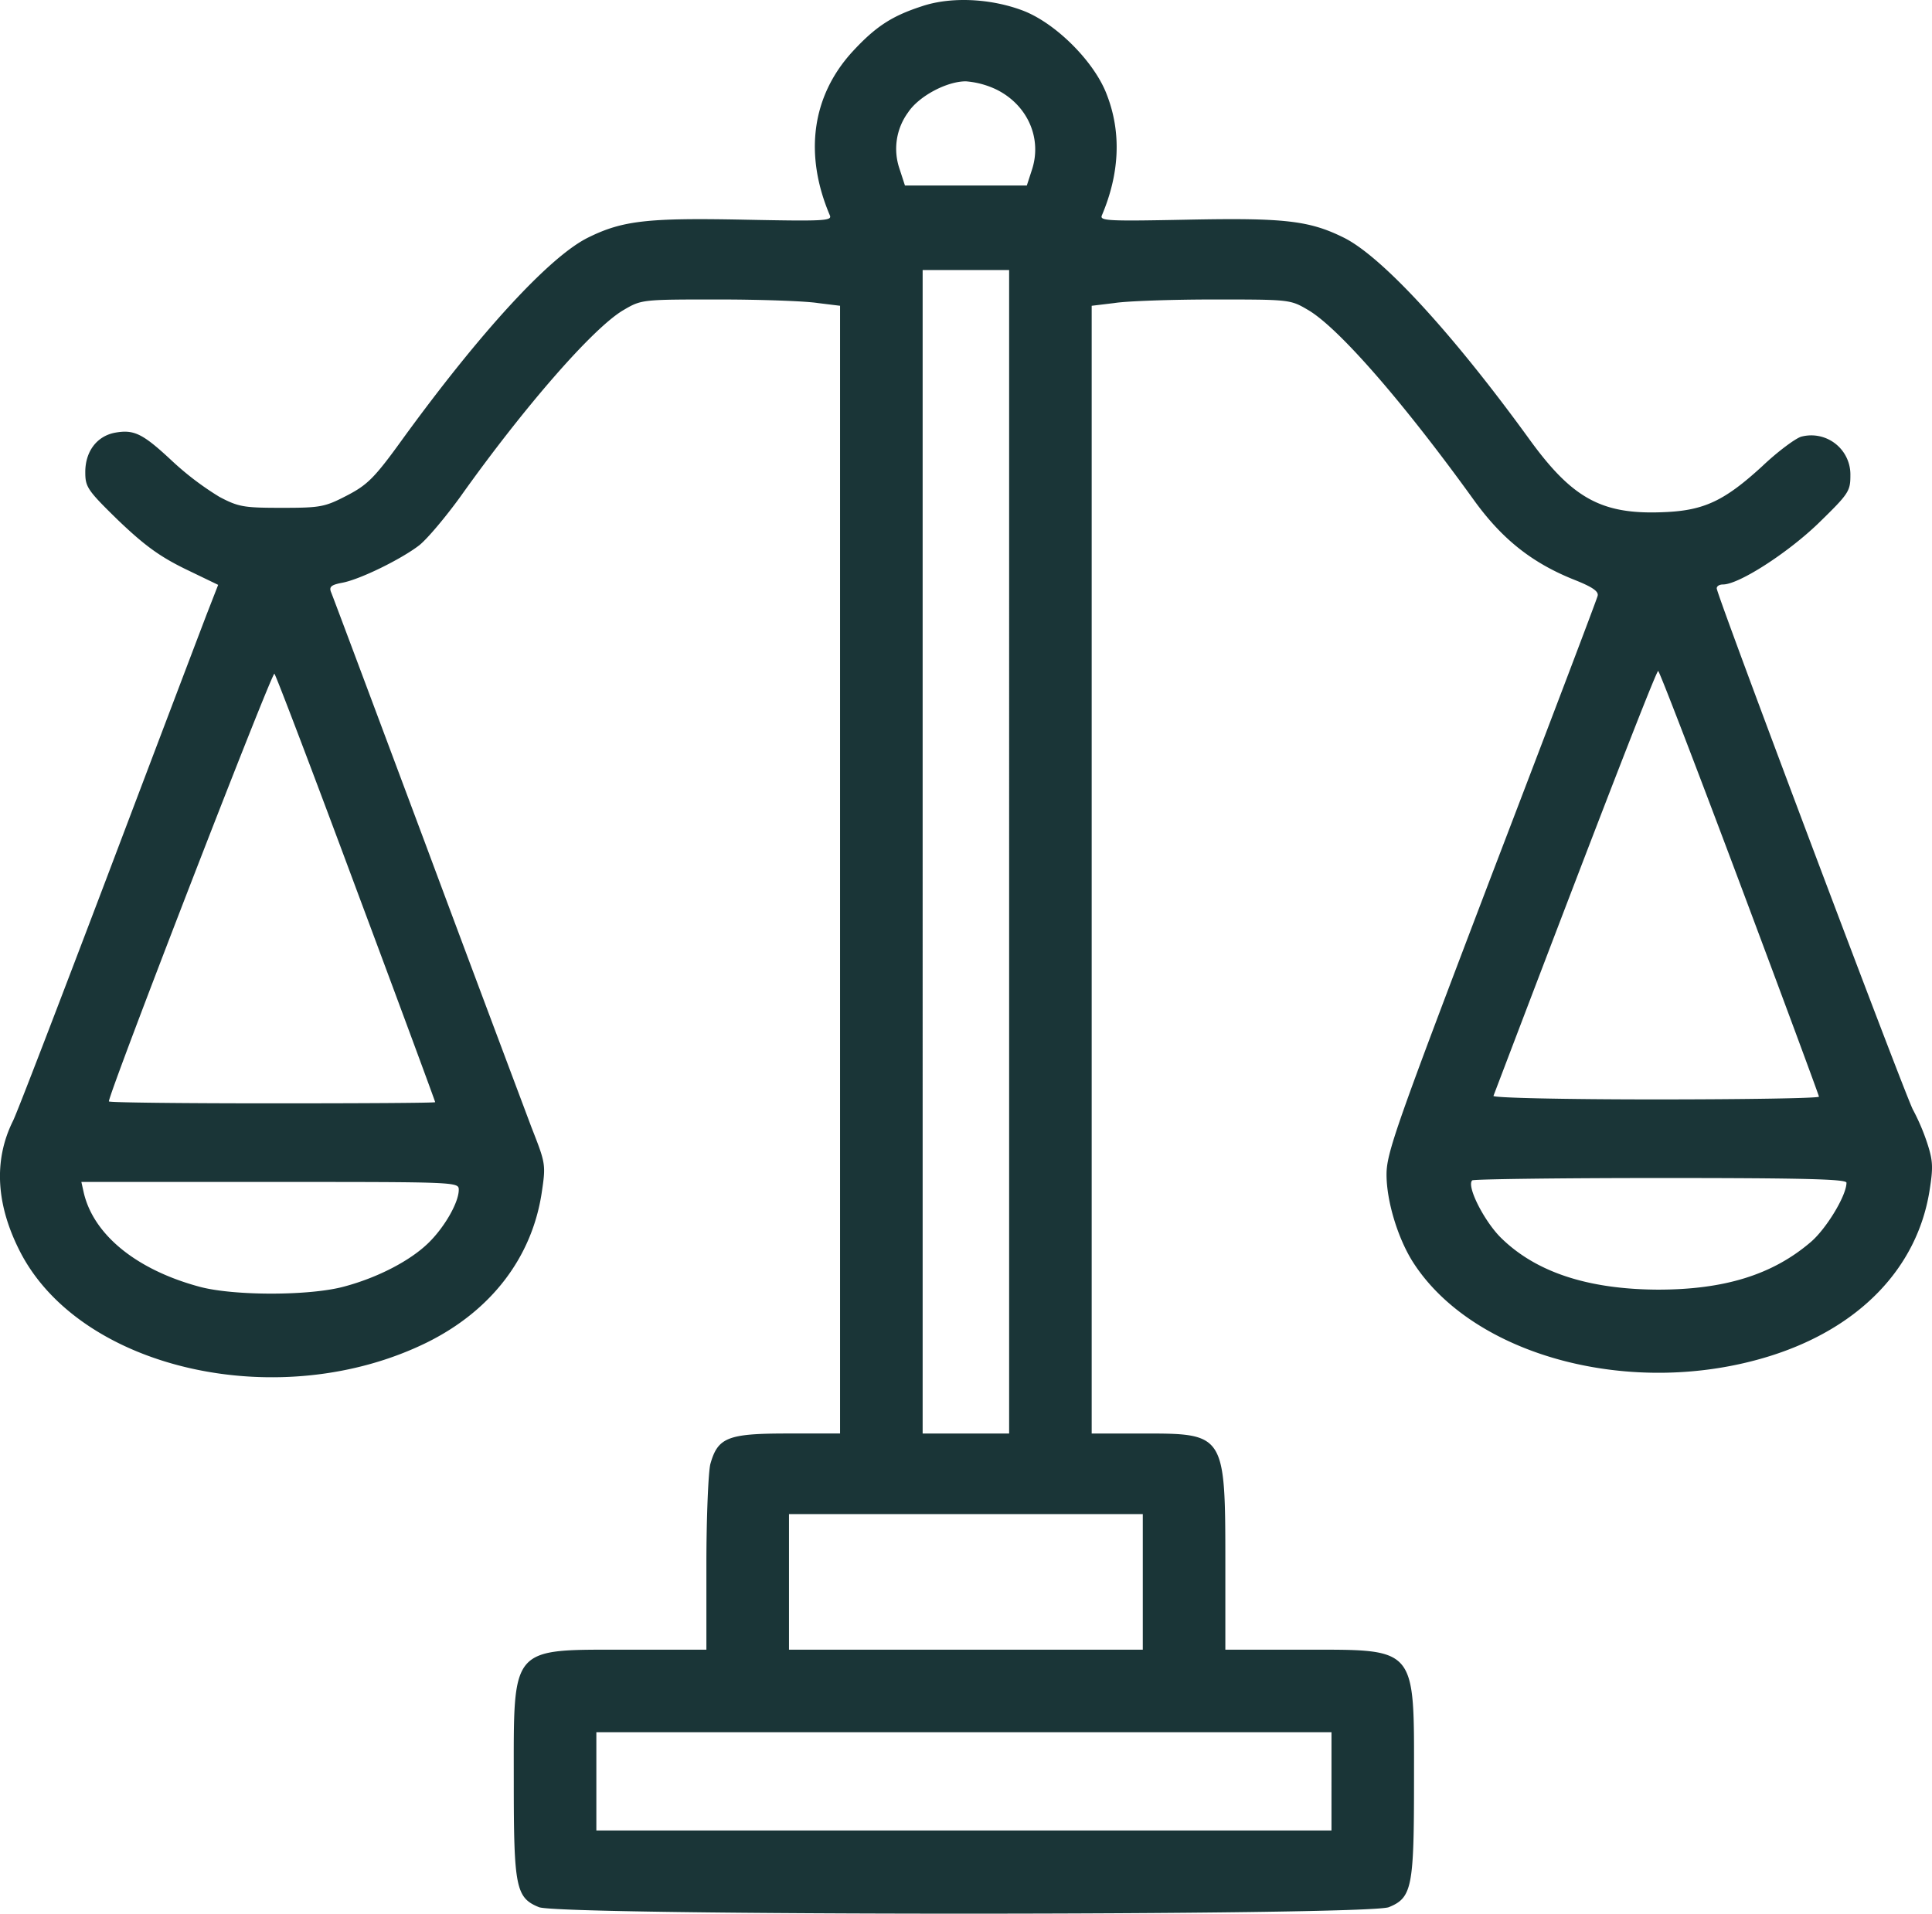 <?xml version="1.0" encoding="UTF-8"?>
<svg xmlns="http://www.w3.org/2000/svg" width="516.042" height="511.2" viewBox="0 0 516.042 511.2">
  <g id="scales" transform="translate(-10.302 498.693)">
    <path id="Path_12" data-name="Path 12" d="M256.532-497.02c-8.085,2.625-12.39,5.46-18.586,12.18-10.815,11.865-12.915,27.406-5.985,43.681.63,1.47-1.575,1.575-22.681,1.155-25.831-.525-32.656.21-41.791,4.725-10.185,4.935-28.771,25.1-49.876,54.182-7.35,10.185-9.24,11.97-14.7,14.805-5.88,3.045-7.035,3.255-17.326,3.255-10.08,0-11.55-.21-16.7-2.94a78.239,78.239,0,0,1-12.705-9.66c-7.77-7.245-10.08-8.4-15.225-7.455-4.83.945-7.875,5.04-7.875,10.5,0,3.99.525,4.83,8.82,12.915,6.93,6.615,10.92,9.555,17.746,12.915l8.925,4.305-3.15,8.085c-1.68,4.41-13.65,35.911-26.566,70.037-12.915,34.021-24.151,63.317-25.1,65.1-5.25,10.605-4.515,22.576,2.1,35.281,16.485,31.4,69.617,43.051,108.573,23.836,17.116-8.505,27.931-22.681,30.556-39.9,1.155-7.665,1.05-7.875-2.73-17.536-2-5.355-14.805-39.376-28.246-75.5-13.545-36.226-24.886-66.572-25.306-67.517-.525-1.365.105-1.89,2.835-2.415,4.83-.84,16.065-6.405,20.791-10.08,2.205-1.785,7.035-7.56,10.92-12.915,17.011-23.941,35.491-45.151,43.576-49.876,4.83-2.835,4.935-2.835,25.306-2.835,11.235,0,23.206.42,26.566.945l5.985.735v301.254h-14.07c-15.96,0-18.586,1.05-20.581,8.19-.525,2.1-1.05,14.175-1.05,26.671V-58h-21c-31.606,0-30.451-1.365-30.451,35.176,0,28.246.525,31.081,6.72,33.6,5.565,2.31,221.452,2.31,227.017,0,6.2-2.52,6.72-5.355,6.72-33.6C388-59.262,389.046-58,358.07-58H337.595V-80.893c0-34.651-.105-34.861-21.631-34.861h-14.07V-417.008l6.09-.735c3.255-.525,15.225-.945,26.461-.945,20.476,0,20.476,0,25.306,2.835,8.19,4.83,25.516,24.781,44.206,50.717,7.56,10.5,15.645,16.905,27.091,21.421,4.725,1.89,6.3,3.045,5.985,4.2-.21.945-13.02,34.651-28.456,74.972-25.306,66.467-27.931,73.817-27.931,79.592,0,7.035,2.94,16.8,6.93,23.206,16.065,25.411,58.8,36.751,95.448,25.306,23.836-7.455,39.271-23.416,42.631-44,1.05-6.51.945-8.19-.63-13.02a56.634,56.634,0,0,0-3.78-8.82c-1.89-3.36-52.4-137.449-52.4-139.234,0-.63.735-1.05,1.68-1.05,4.2,0,17.115-8.3,25.411-16.275,8.19-7.98,8.61-8.61,8.61-12.915a10.452,10.452,0,0,0-13.125-10.29c-1.47.42-6.2,3.885-10.4,7.875-10.08,9.24-15.54,11.865-26.251,12.285-16.59.735-24.466-3.57-36.016-19.531-20.476-28.246-39.481-48.931-49.667-53.867-9.135-4.515-15.96-5.25-41.791-4.725-21.106.42-23.311.315-22.681-1.155,4.725-11.13,5.25-22.051,1.365-32.131-3.255-8.82-13.65-19.216-22.471-22.576C274.908-499.12,264.3-499.645,256.532-497.02Zm20.161,22.366c8.19,4.2,11.97,13.02,9.24,21.316l-1.365,4.2H252.017l-1.47-4.515a16.446,16.446,0,0,1,2.31-15.015c2.835-4.305,10.29-8.3,15.435-8.3A23.042,23.042,0,0,1,276.693-474.655Zm3.15,203.5v155.4h-23.1V-426.563h23.1Zm-174.41,9.87c11.655,31.186,21.106,56.807,21.106,57.017s-19.636.315-43.576.315-43.576-.21-43.576-.525c0-2.31,43.576-114.873,44.206-114.243C84.012-318.3,93.882-292.369,105.433-261.288Zm369.506-1.68c11.655,31.081,21.211,56.912,21.211,57.227,0,.42-19.636.735-43.681.735-24.361,0-43.471-.42-43.261-.945s9.975-26.251,21.841-57.227S452.783-319.46,453.2-319.46C453.518-319.46,463.283-294.049,474.939-262.968ZM503.5-182.746c0,3.465-5.46,12.39-9.555,15.855-10.185,8.715-23,12.705-40.846,12.705-18.8-.1-32.761-4.725-42.106-14.07-4.41-4.515-9.03-13.65-7.455-15.12.315-.315,22.891-.63,50.3-.63C492.894-184.006,503.5-183.691,503.5-182.746Zm-370.661,1.89c0,3.36-3.78,9.975-8.085,14.175-4.83,4.725-13.44,9.24-22.471,11.655-9.135,2.52-29.4,2.52-38.536.105-16.906-4.515-28.456-13.86-31.081-25.2l-.63-2.835h50.4C132.419-182.956,132.839-182.956,132.839-180.856ZM315.544-76.168V-58h-94.5V-94.228h94.5Zm50.4,53.342V-9.7H169.59V-35.952H365.945Z" fill="#1a3537"></path>
  </g>
</svg>
